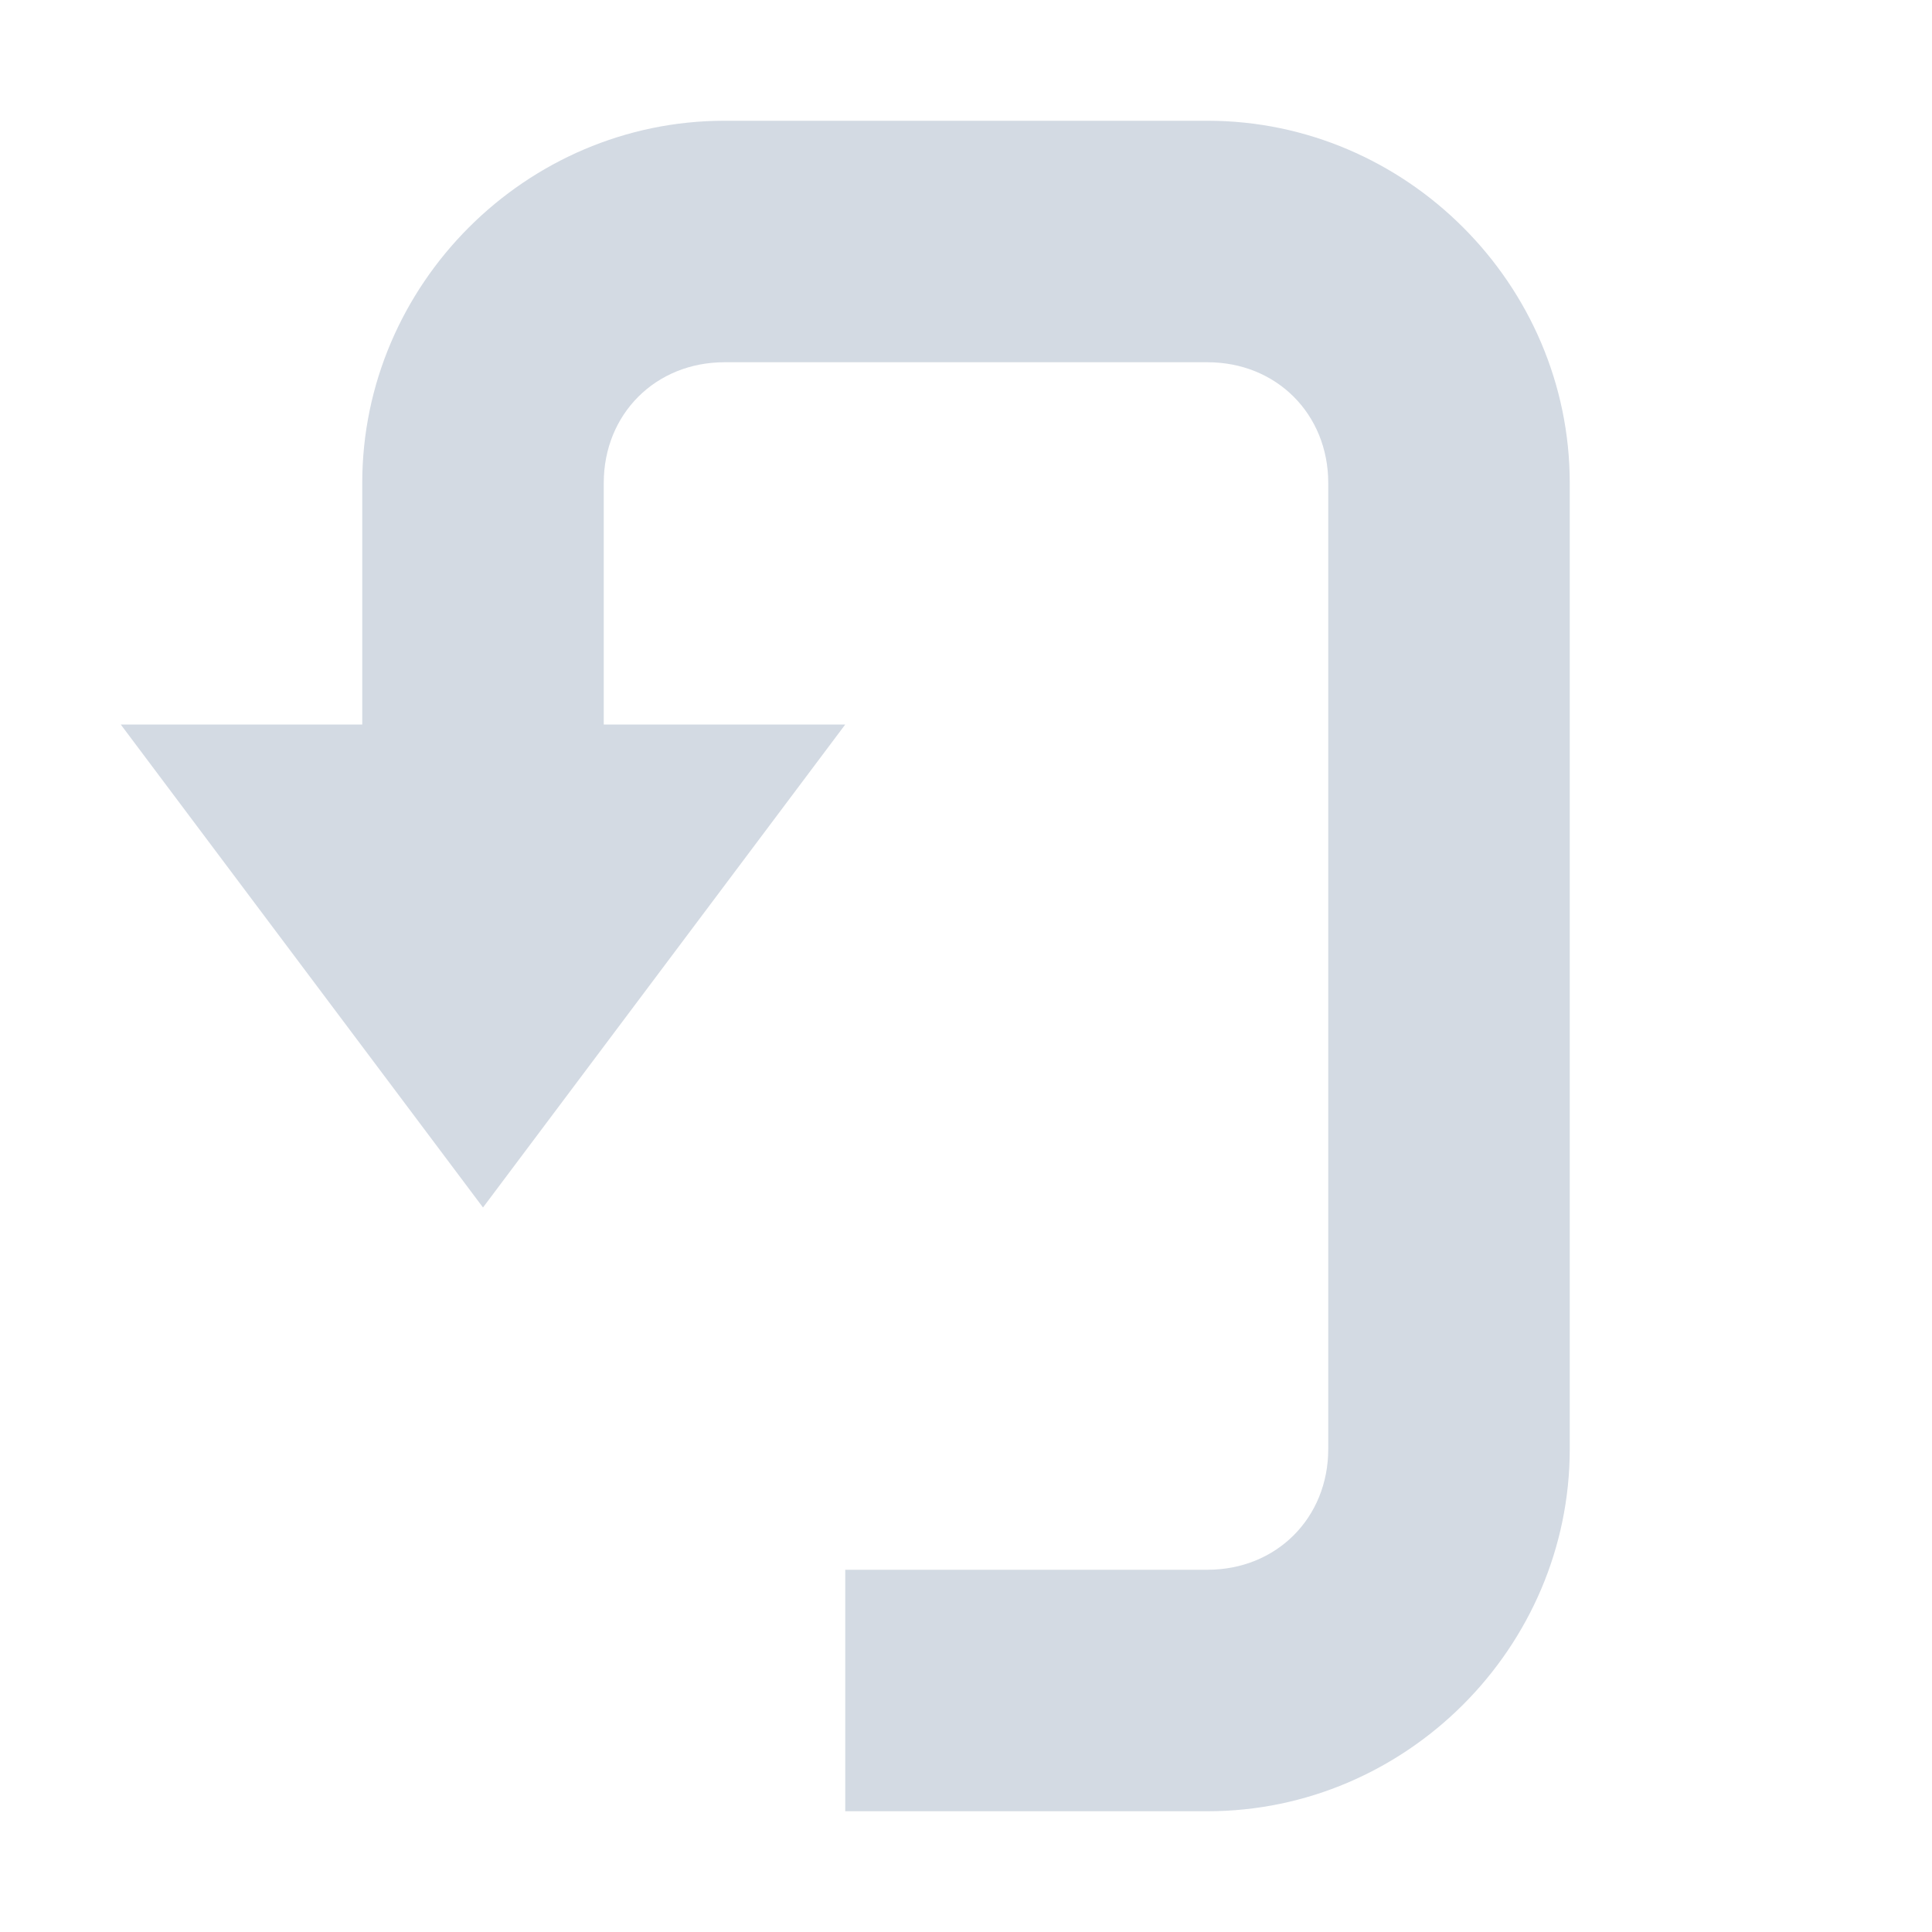 <?xml version='1.0' encoding='UTF-8' standalone='no'?>
<svg height="16" style="enable-background:new" version="1.1" width="16" xmlns="http://www.w3.org/2000/svg">
 <title>
  Paper Symbolic Icon Theme
 </title>
 <g transform="translate(-365,315.003)">
  <g style="fill:#bebebe;fill-opacity:1" transform="matrix(0,1,1,0,88,-356.003)">
   <path d="m 106,165 c -1.645,0 -3,1.355 -3,3 l 0,1 0,0.656 0,3.344 0,3 c 0,1.645 1.355,3 3,3 l 3,0 0,-2 -3,0 c -0.571,0 -1,-0.429 -1,-1 l 0,-3 0,-3.344 0,-0.656 0,-1 c 0,-0.571 0.429,-1 1,-1 l 4,0 c 0.571,0 1,0.429 1,1 l 0,3 2,0 0,-3 c 0,-1.645 -1.355,-3 -3,-3 l -4,0 z" style="fill:#d3dae3;fill-opacity:1" transform="matrix(0,-1,1,0,-123,393)"/>
  </g>
  <path d="m 369,-305.003 -3,-4 6,0 z" style="fill:#d3dae3;fill-opacity:1;"/>
 </g>
</svg>
